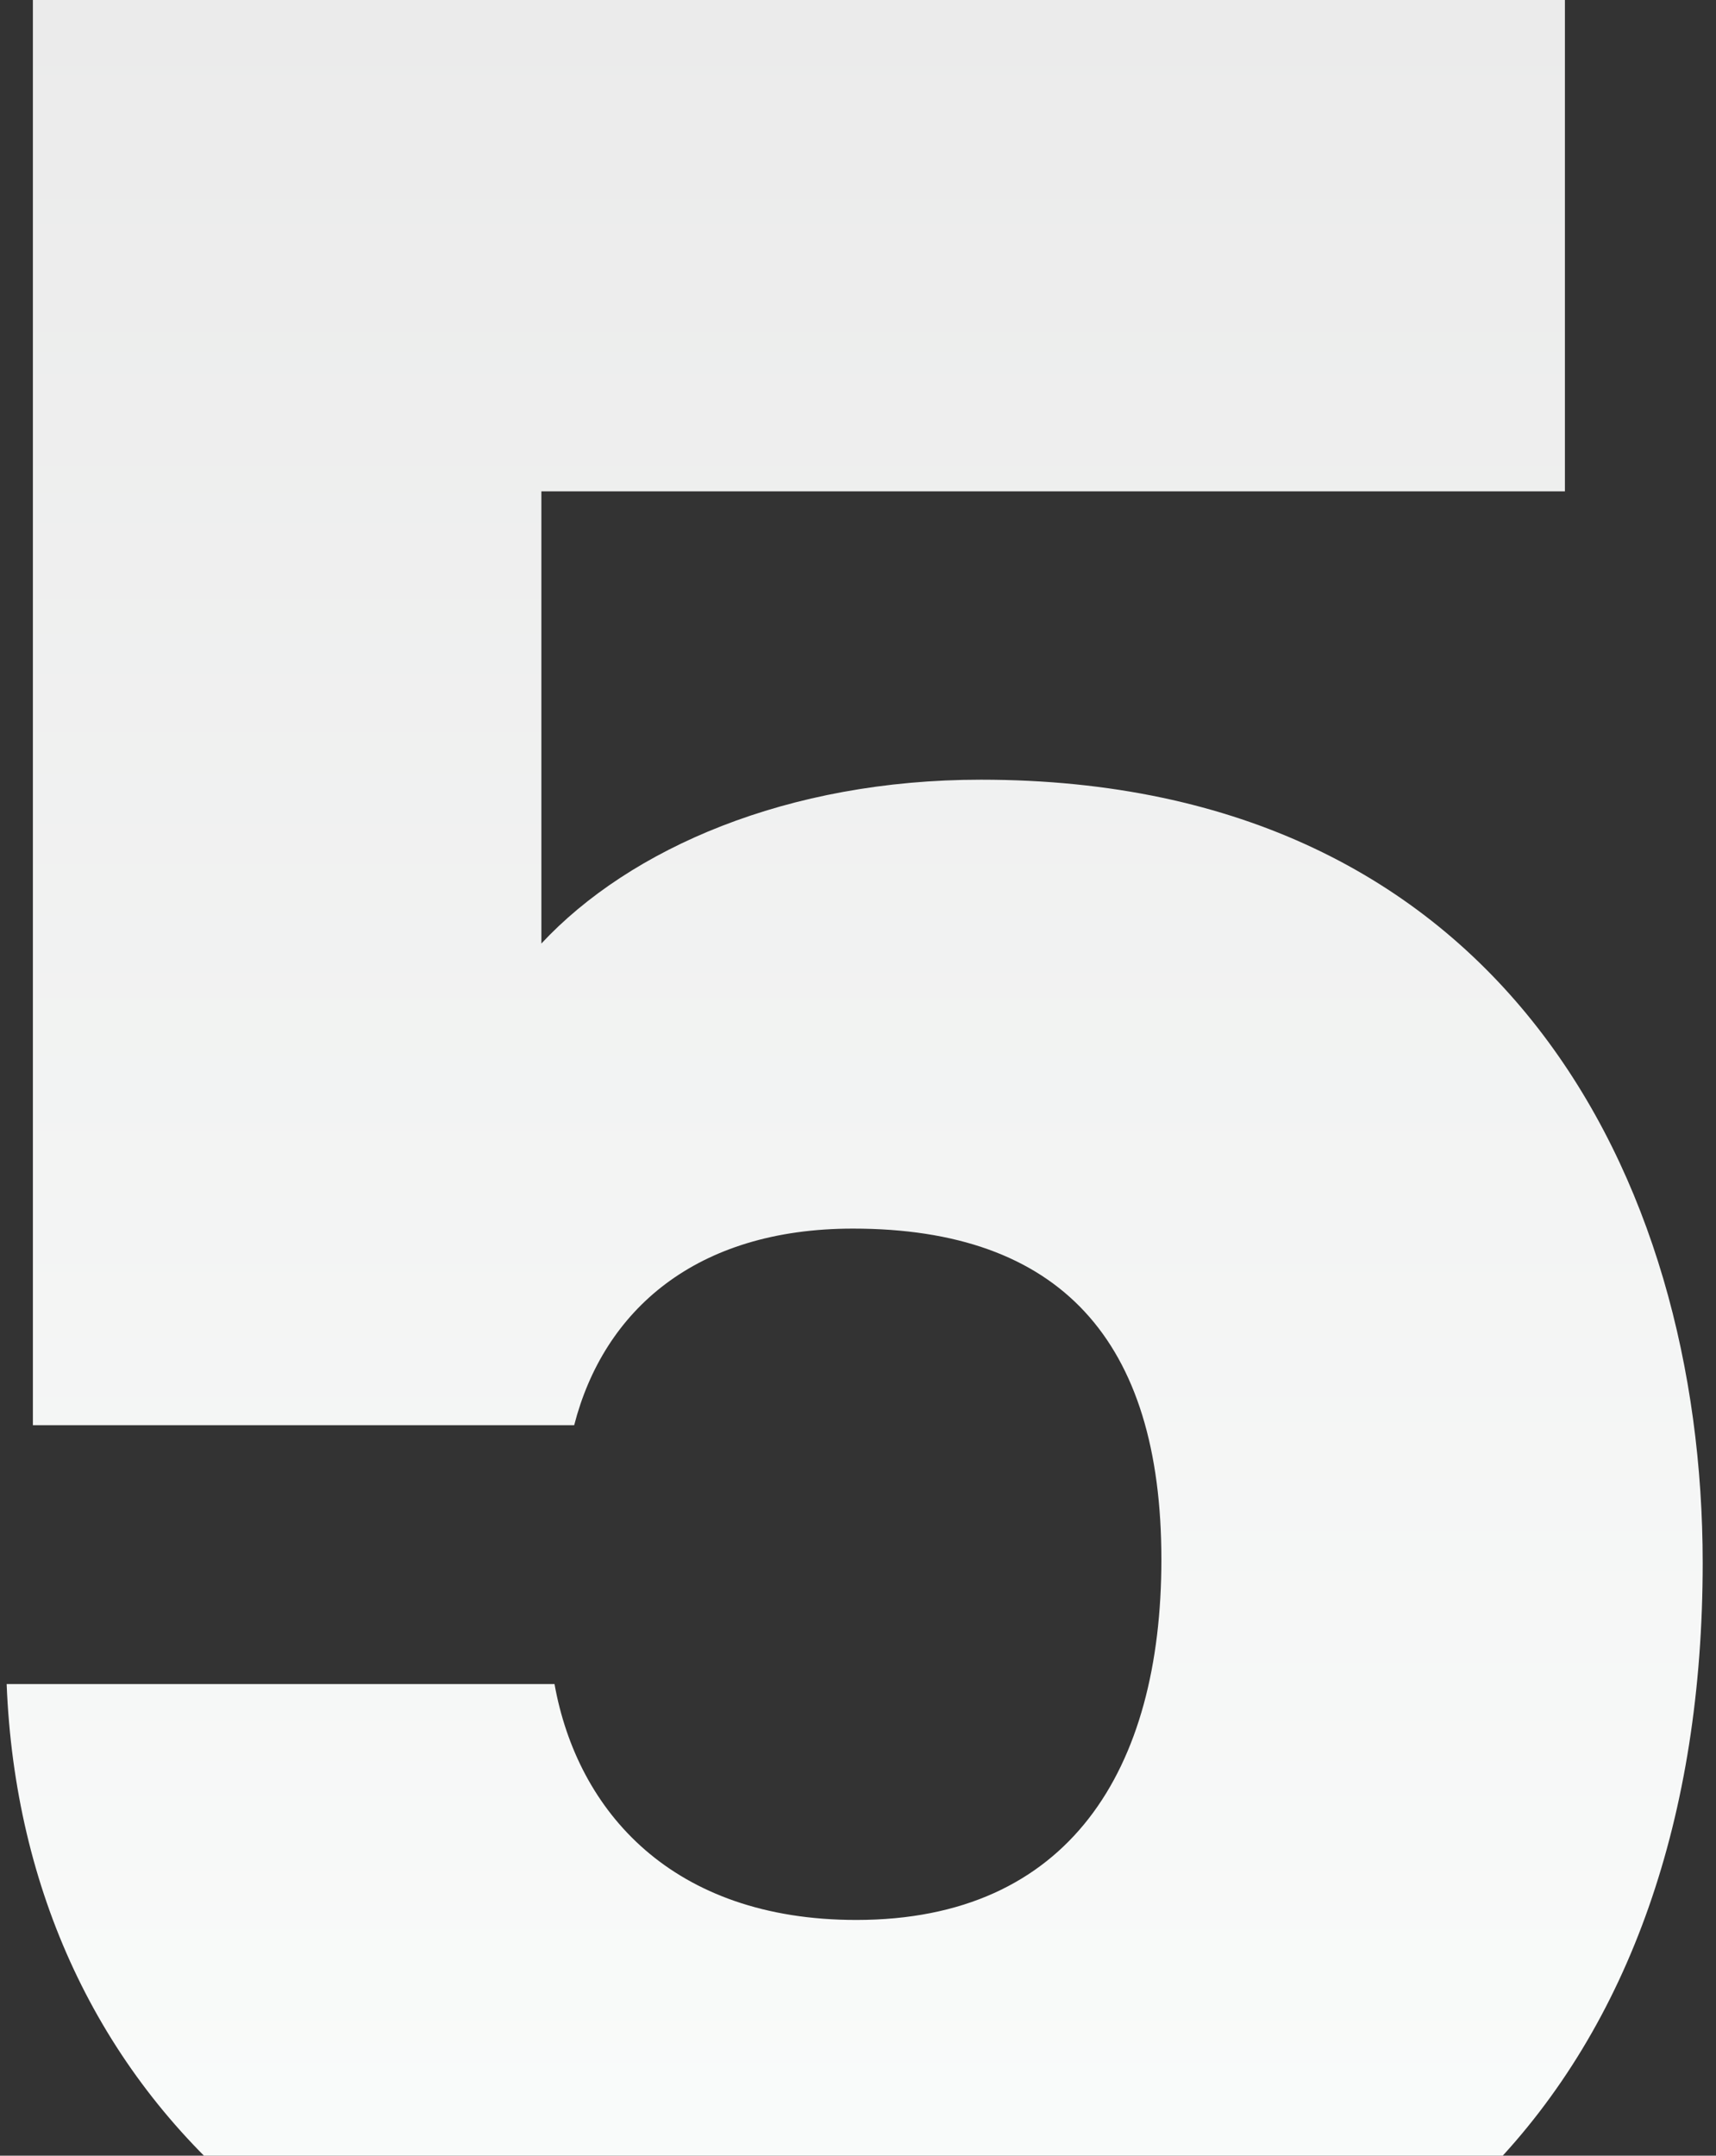 <svg width="86" height="108" viewBox="0 0 86 108" fill="none" xmlns="http://www.w3.org/2000/svg">
<rect x="0" y="0" width="86" height="108" fill="#333333" stroke="none"/>
<path d="M1.648 -0.007H78.428V24.617H27.132V47.271C31.571 42.51 39.463 39.063 49.163 39.063C75.304 39.063 85.333 59.09 85.333 78.297C85.333 103.741 70.701 119.993 43.902 119.993C16.938 119.993 1.155 105.055 0.333 84.371H27.79C28.94 90.773 33.708 96.19 42.915 96.19C53.602 96.19 58.205 88.639 58.205 78.133C58.205 67.134 53.109 61.553 42.751 61.553C34.859 61.553 30.256 65.657 28.776 71.402H1.648V-0.007Z" fill="url(#paint0_linear_1051_18030)"/>
<defs>
<linearGradient id="paint0_linear_1051_18030" x1="42.833" y1="-0.007" x2="42.833" y2="119.993" gradientUnits="userSpaceOnUse">
<stop stop-color="#EBEBEB"/>
<stop offset="1" stop-color="#FBFDFC"/>
</linearGradient>
</defs>
</svg>

